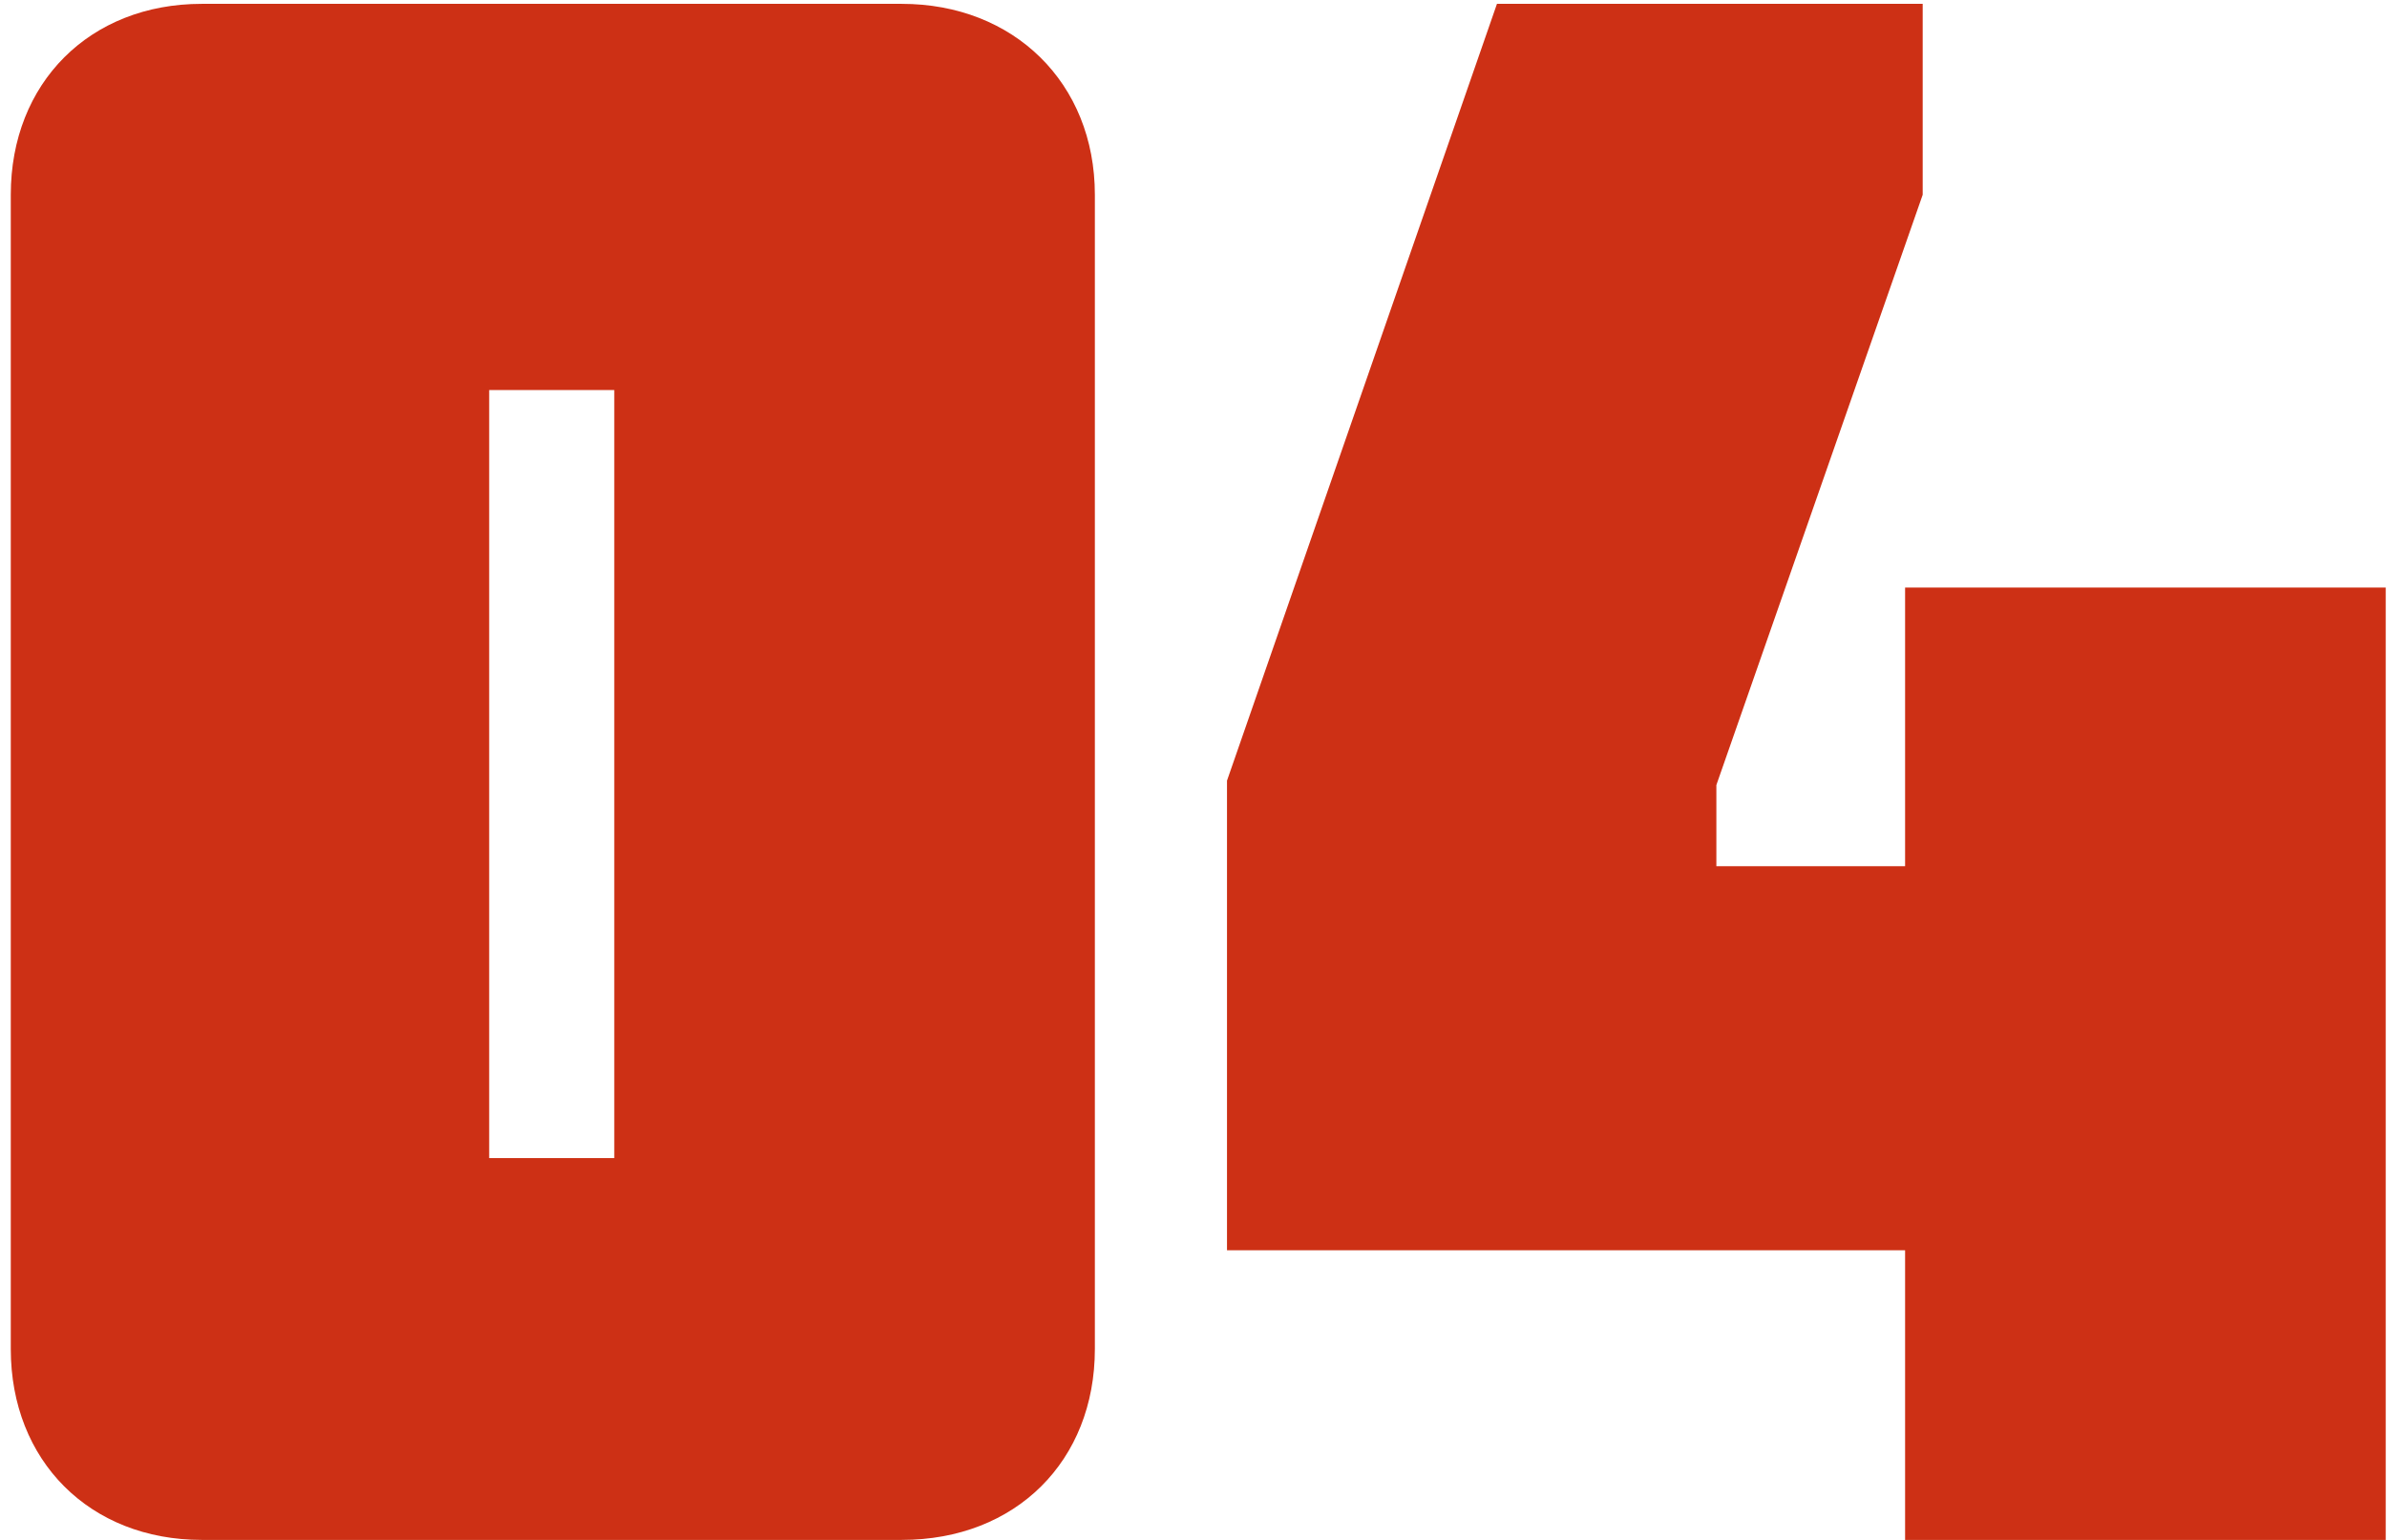 <?xml version="1.0" encoding="UTF-8"?> <svg xmlns="http://www.w3.org/2000/svg" width="62" height="40" viewBox="0 0 62 40" fill="none"><path d="M15.955 10.132H12.706V30.082H15.955V10.132ZM23.422 40H5.239C2.332 40 0.28 37.948 0.28 35.041V5.059C0.28 2.152 2.332 0.1 5.239 0.1H23.422C26.329 0.1 28.438 2.152 28.438 5.059V35.041C28.438 37.948 26.386 40 23.422 40ZM38.882 0.1H49.94V5.059L44.581 20.392V22.501H49.483V15.262H61.967V40H49.483V32.476H31.87V20.278L38.882 0.1Z" fill="#CD3015"></path></svg> 